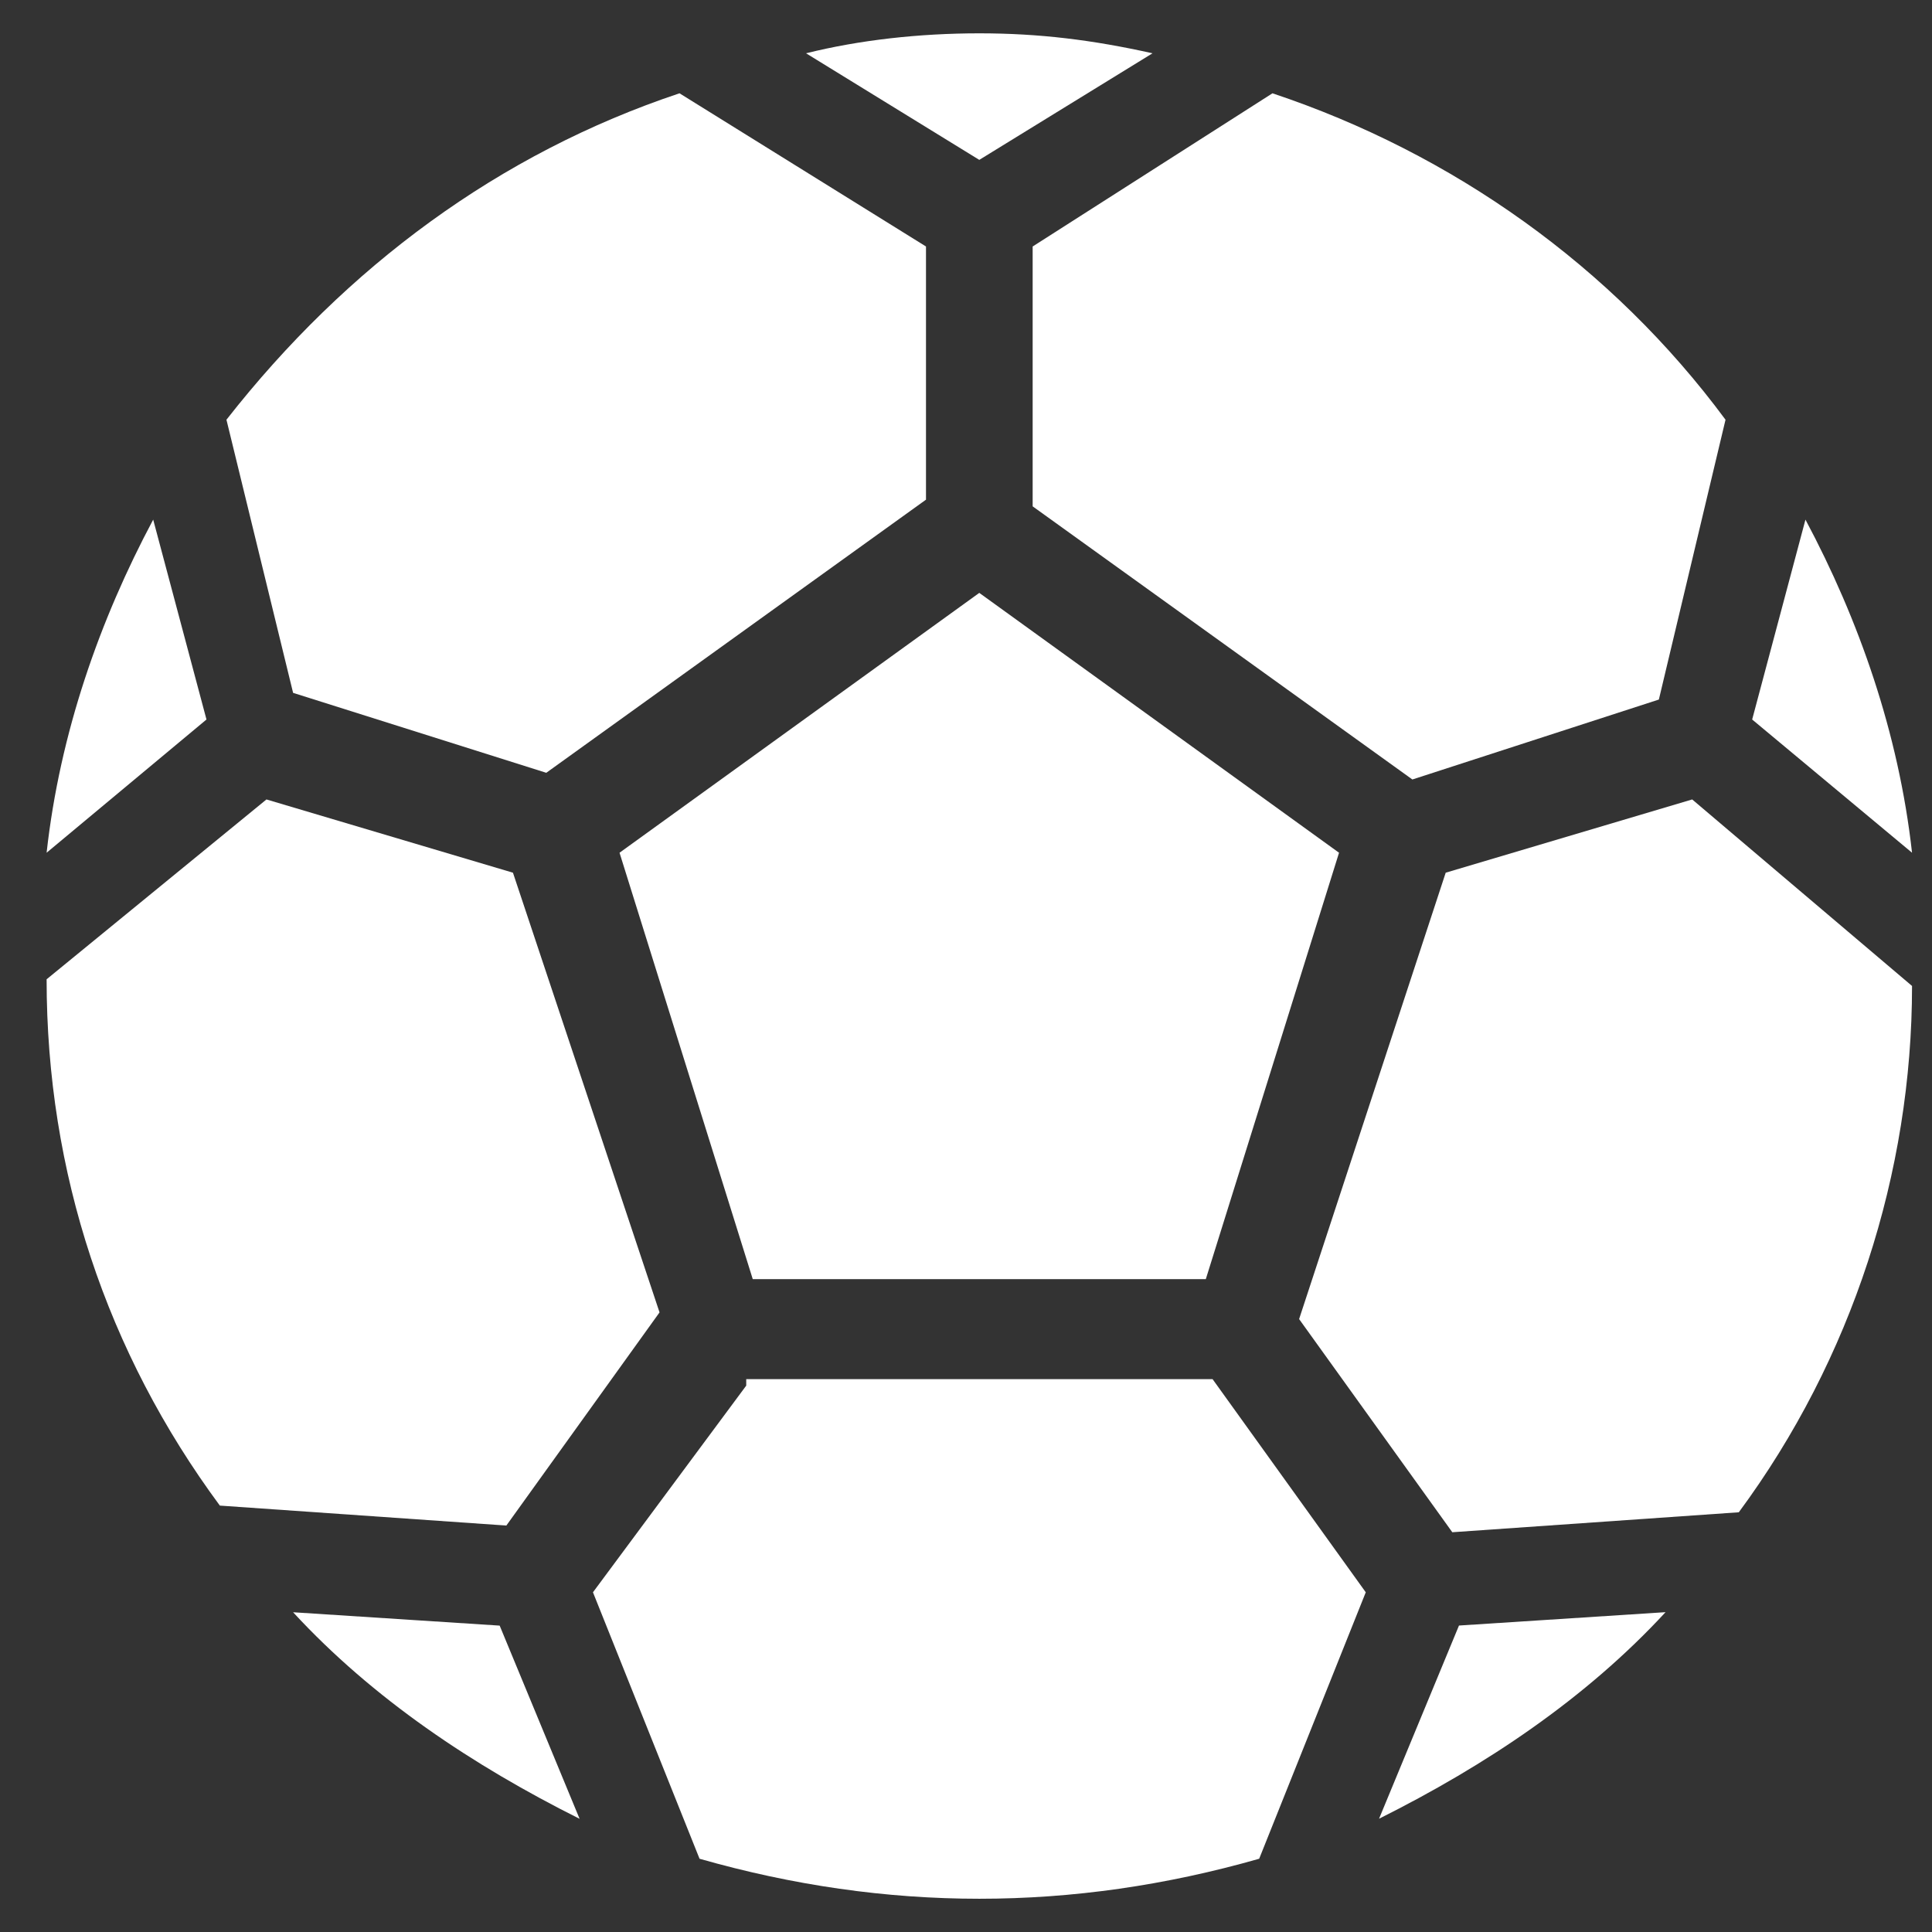 <!-- Generated by IcoMoon.io -->
<svg version="1.1" xmlns="http://www.w3.org/2000/svg" width="24" height="24" viewBox="0 0 24 24">
<rect x="0" y="0" width="24" height="24" fill="#333333" stroke="none"/>
<title>football-28px</title>
<path fill="#fff" d="M1.903 6.455c-0.662 1.241-1.159 2.648-1.324 4.138l1.986-1.655-0.662-2.483z"></path>
<path fill="#fff" d="M3.641 20.028c0.993 1.076 2.234 1.903 3.559 2.566l-0.993-2.4-2.566-0.166z"></path>
<path fill="#fff" d="M14.317 0.662c-0.745-0.166-1.407-0.248-2.152-0.248s-1.49 0.083-2.152 0.248l2.152 1.324 2.152-1.324z"></path>
<path fill="#fff" d="M17.131 22.593c1.324-0.662 2.566-1.49 3.559-2.566l-2.566 0.166-0.993 2.4z"></path>
<path fill="#fff" d="M22.428 6.455l-0.662 2.483 1.986 1.655c-0.166-1.49-0.662-2.897-1.324-4.138z"></path>
<path fill="#fff" d="M3.31 9.931l-2.731 2.234c0 2.4 0.745 4.634 2.152 6.538l3.559 0.248 1.903-2.648-1.821-5.462-3.062-0.91z"></path>
<path fill="#fff" d="M9.269 17.214l-1.903 2.566 1.324 3.31c1.159 0.331 2.317 0.497 3.476 0.497s2.317-0.166 3.476-0.497l1.324-3.31-1.903-2.648h-5.793v0.083z"></path>
<path fill="#fff" d="M6.786 9.6l4.717-3.393v-3.145l-3.062-1.903c-2.234 0.745-4.138 2.152-5.628 4.055l0.828 3.393 3.145 0.993z"></path>
<path fill="#fff" d="M14.979 15.89l1.655-5.297-4.469-3.228-4.469 3.228 1.655 5.297h5.628z"></path>
<path fill="#fff" d="M20.607 8.69l0.828-3.476c-1.407-1.903-3.393-3.31-5.628-4.055l-2.979 1.903v3.228l4.717 3.393 3.062-0.993z"></path>
<path fill="#fff" d="M17.959 10.841l-1.821 5.545 1.903 2.648 3.559-0.248c1.407-1.903 2.152-4.221 2.152-6.538l-2.731-2.317-3.062 0.91z"></path>
</svg>
